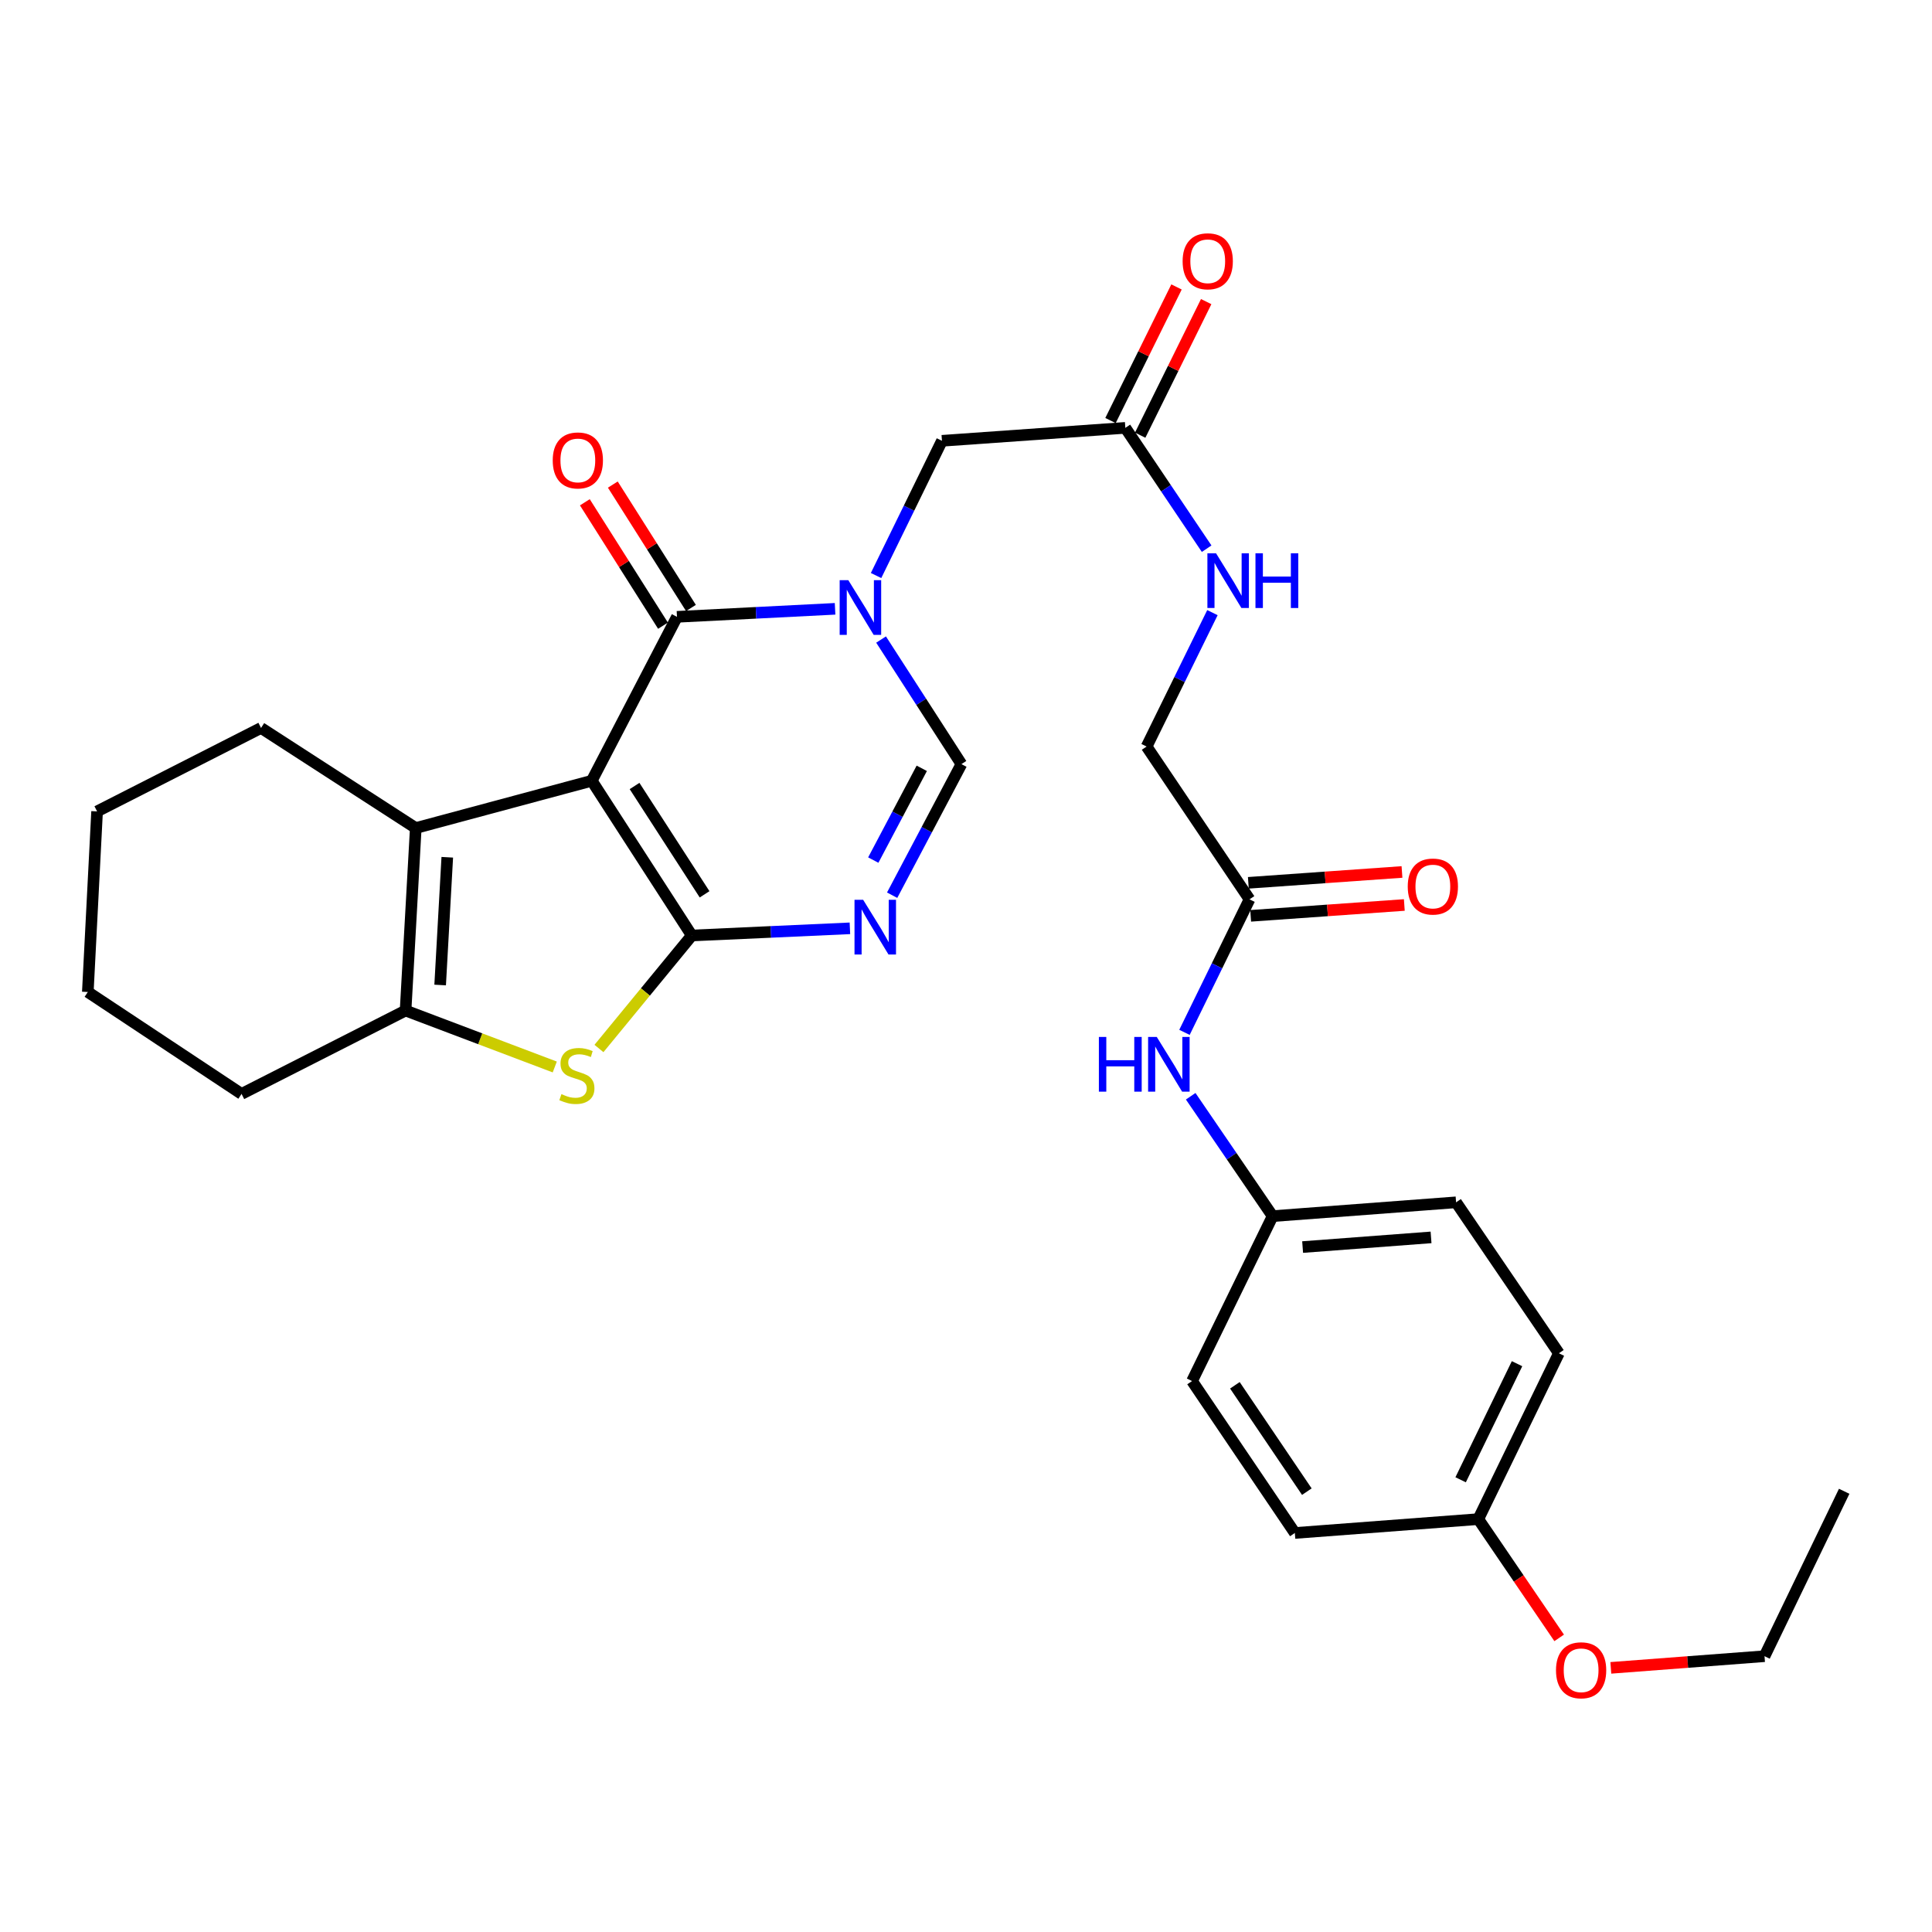 <?xml version='1.0' encoding='iso-8859-1'?>
<svg version='1.1' baseProfile='full'
              xmlns='http://www.w3.org/2000/svg'
                      xmlns:rdkit='http://www.rdkit.org/xml'
                      xmlns:xlink='http://www.w3.org/1999/xlink'
                  xml:space='preserve'
width='1000px' height='1000px' viewBox='0 0 1000 1000'>
<!-- END OF HEADER -->
<rect style='opacity:1.0;fill:#FFFFFF;stroke:none' width='1000' height='1000' x='0' y='0'> </rect>
<path class='bond-0' d='M 306.295,404.118 L 358.071,484.213' style='fill:none;fill-rule:evenodd;stroke:#000000;stroke-width:6px;stroke-linecap:butt;stroke-linejoin:miter;stroke-opacity:1' />
<path class='bond-0' d='M 328.446,406.833 L 364.689,462.9' style='fill:none;fill-rule:evenodd;stroke:#000000;stroke-width:6px;stroke-linecap:butt;stroke-linejoin:miter;stroke-opacity:1' />
<path class='bond-1' d='M 306.295,404.118 L 350.401,319.274' style='fill:none;fill-rule:evenodd;stroke:#000000;stroke-width:6px;stroke-linecap:butt;stroke-linejoin:miter;stroke-opacity:1' />
<path class='bond-5' d='M 306.295,404.118 L 215.199,428.593' style='fill:none;fill-rule:evenodd;stroke:#000000;stroke-width:6px;stroke-linecap:butt;stroke-linejoin:miter;stroke-opacity:1' />
<path class='bond-3' d='M 358.071,484.213 L 398.992,482.355' style='fill:none;fill-rule:evenodd;stroke:#000000;stroke-width:6px;stroke-linecap:butt;stroke-linejoin:miter;stroke-opacity:1' />
<path class='bond-3' d='M 398.992,482.355 L 439.913,480.498' style='fill:none;fill-rule:evenodd;stroke:#0000FF;stroke-width:6px;stroke-linecap:butt;stroke-linejoin:miter;stroke-opacity:1' />
<path class='bond-4' d='M 358.071,484.213 L 334.044,513.456' style='fill:none;fill-rule:evenodd;stroke:#000000;stroke-width:6px;stroke-linecap:butt;stroke-linejoin:miter;stroke-opacity:1' />
<path class='bond-4' d='M 334.044,513.456 L 310.018,542.698' style='fill:none;fill-rule:evenodd;stroke:#CCCC00;stroke-width:6px;stroke-linecap:butt;stroke-linejoin:miter;stroke-opacity:1' />
<path class='bond-2' d='M 350.401,319.274 L 391.317,317.199' style='fill:none;fill-rule:evenodd;stroke:#000000;stroke-width:6px;stroke-linecap:butt;stroke-linejoin:miter;stroke-opacity:1' />
<path class='bond-2' d='M 391.317,317.199 L 432.233,315.124' style='fill:none;fill-rule:evenodd;stroke:#0000FF;stroke-width:6px;stroke-linecap:butt;stroke-linejoin:miter;stroke-opacity:1' />
<path class='bond-11' d='M 357.637,314.693 L 337.414,282.753' style='fill:none;fill-rule:evenodd;stroke:#000000;stroke-width:6px;stroke-linecap:butt;stroke-linejoin:miter;stroke-opacity:1' />
<path class='bond-11' d='M 337.414,282.753 L 317.191,250.813' style='fill:none;fill-rule:evenodd;stroke:#FF0000;stroke-width:6px;stroke-linecap:butt;stroke-linejoin:miter;stroke-opacity:1' />
<path class='bond-11' d='M 343.165,323.856 L 322.942,291.916' style='fill:none;fill-rule:evenodd;stroke:#000000;stroke-width:6px;stroke-linecap:butt;stroke-linejoin:miter;stroke-opacity:1' />
<path class='bond-11' d='M 322.942,291.916 L 302.719,259.976' style='fill:none;fill-rule:evenodd;stroke:#FF0000;stroke-width:6px;stroke-linecap:butt;stroke-linejoin:miter;stroke-opacity:1' />
<path class='bond-7' d='M 456.04,331.03 L 476.835,363.268' style='fill:none;fill-rule:evenodd;stroke:#0000FF;stroke-width:6px;stroke-linecap:butt;stroke-linejoin:miter;stroke-opacity:1' />
<path class='bond-7' d='M 476.835,363.268 L 497.631,395.506' style='fill:none;fill-rule:evenodd;stroke:#000000;stroke-width:6px;stroke-linecap:butt;stroke-linejoin:miter;stroke-opacity:1' />
<path class='bond-8' d='M 453.449,297.897 L 470.501,263.028' style='fill:none;fill-rule:evenodd;stroke:#0000FF;stroke-width:6px;stroke-linecap:butt;stroke-linejoin:miter;stroke-opacity:1' />
<path class='bond-8' d='M 470.501,263.028 L 487.553,228.159' style='fill:none;fill-rule:evenodd;stroke:#000000;stroke-width:6px;stroke-linecap:butt;stroke-linejoin:miter;stroke-opacity:1' />
<path class='bond-31' d='M 461.774,463.356 L 479.702,429.431' style='fill:none;fill-rule:evenodd;stroke:#0000FF;stroke-width:6px;stroke-linecap:butt;stroke-linejoin:miter;stroke-opacity:1' />
<path class='bond-31' d='M 479.702,429.431 L 497.631,395.506' style='fill:none;fill-rule:evenodd;stroke:#000000;stroke-width:6px;stroke-linecap:butt;stroke-linejoin:miter;stroke-opacity:1' />
<path class='bond-31' d='M 452.008,445.175 L 464.558,421.428' style='fill:none;fill-rule:evenodd;stroke:#0000FF;stroke-width:6px;stroke-linecap:butt;stroke-linejoin:miter;stroke-opacity:1' />
<path class='bond-31' d='M 464.558,421.428 L 477.108,397.68' style='fill:none;fill-rule:evenodd;stroke:#000000;stroke-width:6px;stroke-linecap:butt;stroke-linejoin:miter;stroke-opacity:1' />
<path class='bond-30' d='M 287.146,552.269 L 248.537,537.663' style='fill:none;fill-rule:evenodd;stroke:#CCCC00;stroke-width:6px;stroke-linecap:butt;stroke-linejoin:miter;stroke-opacity:1' />
<path class='bond-30' d='M 248.537,537.663 L 209.927,523.057' style='fill:none;fill-rule:evenodd;stroke:#000000;stroke-width:6px;stroke-linecap:butt;stroke-linejoin:miter;stroke-opacity:1' />
<path class='bond-6' d='M 215.199,428.593 L 209.927,523.057' style='fill:none;fill-rule:evenodd;stroke:#000000;stroke-width:6px;stroke-linecap:butt;stroke-linejoin:miter;stroke-opacity:1' />
<path class='bond-6' d='M 231.51,443.717 L 227.82,509.842' style='fill:none;fill-rule:evenodd;stroke:#000000;stroke-width:6px;stroke-linecap:butt;stroke-linejoin:miter;stroke-opacity:1' />
<path class='bond-19' d='M 215.199,428.593 L 135.113,376.788' style='fill:none;fill-rule:evenodd;stroke:#000000;stroke-width:6px;stroke-linecap:butt;stroke-linejoin:miter;stroke-opacity:1' />
<path class='bond-20' d='M 209.927,523.057 L 125.036,566.211' style='fill:none;fill-rule:evenodd;stroke:#000000;stroke-width:6px;stroke-linecap:butt;stroke-linejoin:miter;stroke-opacity:1' />
<path class='bond-9' d='M 487.553,228.159 L 582.474,221.46' style='fill:none;fill-rule:evenodd;stroke:#000000;stroke-width:6px;stroke-linecap:butt;stroke-linejoin:miter;stroke-opacity:1' />
<path class='bond-13' d='M 582.474,221.46 L 603.515,252.732' style='fill:none;fill-rule:evenodd;stroke:#000000;stroke-width:6px;stroke-linecap:butt;stroke-linejoin:miter;stroke-opacity:1' />
<path class='bond-13' d='M 603.515,252.732 L 624.556,284.004' style='fill:none;fill-rule:evenodd;stroke:#0000FF;stroke-width:6px;stroke-linecap:butt;stroke-linejoin:miter;stroke-opacity:1' />
<path class='bond-14' d='M 590.152,225.254 L 607.236,190.683' style='fill:none;fill-rule:evenodd;stroke:#000000;stroke-width:6px;stroke-linecap:butt;stroke-linejoin:miter;stroke-opacity:1' />
<path class='bond-14' d='M 607.236,190.683 L 624.319,156.112' style='fill:none;fill-rule:evenodd;stroke:#FF0000;stroke-width:6px;stroke-linecap:butt;stroke-linejoin:miter;stroke-opacity:1' />
<path class='bond-14' d='M 574.796,217.666 L 591.88,183.095' style='fill:none;fill-rule:evenodd;stroke:#000000;stroke-width:6px;stroke-linecap:butt;stroke-linejoin:miter;stroke-opacity:1' />
<path class='bond-14' d='M 591.88,183.095 L 608.963,148.524' style='fill:none;fill-rule:evenodd;stroke:#FF0000;stroke-width:6px;stroke-linecap:butt;stroke-linejoin:miter;stroke-opacity:1' />
<path class='bond-10' d='M 646.745,465.495 L 593.484,386.409' style='fill:none;fill-rule:evenodd;stroke:#000000;stroke-width:6px;stroke-linecap:butt;stroke-linejoin:miter;stroke-opacity:1' />
<path class='bond-12' d='M 646.745,465.495 L 629.914,499.92' style='fill:none;fill-rule:evenodd;stroke:#000000;stroke-width:6px;stroke-linecap:butt;stroke-linejoin:miter;stroke-opacity:1' />
<path class='bond-12' d='M 629.914,499.92 L 613.083,534.345' style='fill:none;fill-rule:evenodd;stroke:#0000FF;stroke-width:6px;stroke-linecap:butt;stroke-linejoin:miter;stroke-opacity:1' />
<path class='bond-15' d='M 647.348,474.038 L 687.11,471.227' style='fill:none;fill-rule:evenodd;stroke:#000000;stroke-width:6px;stroke-linecap:butt;stroke-linejoin:miter;stroke-opacity:1' />
<path class='bond-15' d='M 687.11,471.227 L 726.872,468.417' style='fill:none;fill-rule:evenodd;stroke:#FF0000;stroke-width:6px;stroke-linecap:butt;stroke-linejoin:miter;stroke-opacity:1' />
<path class='bond-15' d='M 646.141,456.952 L 685.902,454.141' style='fill:none;fill-rule:evenodd;stroke:#000000;stroke-width:6px;stroke-linecap:butt;stroke-linejoin:miter;stroke-opacity:1' />
<path class='bond-15' d='M 685.902,454.141 L 725.664,451.331' style='fill:none;fill-rule:evenodd;stroke:#FF0000;stroke-width:6px;stroke-linecap:butt;stroke-linejoin:miter;stroke-opacity:1' />
<path class='bond-17' d='M 616.301,567.421 L 637.504,598.447' style='fill:none;fill-rule:evenodd;stroke:#0000FF;stroke-width:6px;stroke-linecap:butt;stroke-linejoin:miter;stroke-opacity:1' />
<path class='bond-17' d='M 637.504,598.447 L 658.706,629.473' style='fill:none;fill-rule:evenodd;stroke:#000000;stroke-width:6px;stroke-linecap:butt;stroke-linejoin:miter;stroke-opacity:1' />
<path class='bond-16' d='M 627.551,317.099 L 610.518,351.754' style='fill:none;fill-rule:evenodd;stroke:#0000FF;stroke-width:6px;stroke-linecap:butt;stroke-linejoin:miter;stroke-opacity:1' />
<path class='bond-16' d='M 610.518,351.754 L 593.484,386.409' style='fill:none;fill-rule:evenodd;stroke:#000000;stroke-width:6px;stroke-linecap:butt;stroke-linejoin:miter;stroke-opacity:1' />
<path class='bond-21' d='M 658.706,629.473 L 617.007,714.831' style='fill:none;fill-rule:evenodd;stroke:#000000;stroke-width:6px;stroke-linecap:butt;stroke-linejoin:miter;stroke-opacity:1' />
<path class='bond-22' d='M 658.706,629.473 L 753.665,622.317' style='fill:none;fill-rule:evenodd;stroke:#000000;stroke-width:6px;stroke-linecap:butt;stroke-linejoin:miter;stroke-opacity:1' />
<path class='bond-22' d='M 674.237,645.48 L 740.708,640.471' style='fill:none;fill-rule:evenodd;stroke:#000000;stroke-width:6px;stroke-linecap:butt;stroke-linejoin:miter;stroke-opacity:1' />
<path class='bond-18' d='M 765.17,786.295 L 806.878,700.452' style='fill:none;fill-rule:evenodd;stroke:#000000;stroke-width:6px;stroke-linecap:butt;stroke-linejoin:miter;stroke-opacity:1' />
<path class='bond-18' d='M 756.02,765.933 L 785.215,705.843' style='fill:none;fill-rule:evenodd;stroke:#000000;stroke-width:6px;stroke-linecap:butt;stroke-linejoin:miter;stroke-opacity:1' />
<path class='bond-25' d='M 765.17,786.295 L 786.096,817.03' style='fill:none;fill-rule:evenodd;stroke:#000000;stroke-width:6px;stroke-linecap:butt;stroke-linejoin:miter;stroke-opacity:1' />
<path class='bond-25' d='M 786.096,817.03 L 807.023,847.765' style='fill:none;fill-rule:evenodd;stroke:#FF0000;stroke-width:6px;stroke-linecap:butt;stroke-linejoin:miter;stroke-opacity:1' />
<path class='bond-33' d='M 765.17,786.295 L 670.211,793.47' style='fill:none;fill-rule:evenodd;stroke:#000000;stroke-width:6px;stroke-linecap:butt;stroke-linejoin:miter;stroke-opacity:1' />
<path class='bond-27' d='M 135.113,376.788 L 50.251,419.981' style='fill:none;fill-rule:evenodd;stroke:#000000;stroke-width:6px;stroke-linecap:butt;stroke-linejoin:miter;stroke-opacity:1' />
<path class='bond-32' d='M 125.036,566.211 L 45.455,513.455' style='fill:none;fill-rule:evenodd;stroke:#000000;stroke-width:6px;stroke-linecap:butt;stroke-linejoin:miter;stroke-opacity:1' />
<path class='bond-24' d='M 617.007,714.831 L 670.211,793.47' style='fill:none;fill-rule:evenodd;stroke:#000000;stroke-width:6px;stroke-linecap:butt;stroke-linejoin:miter;stroke-opacity:1' />
<path class='bond-24' d='M 639.175,717.028 L 676.417,772.076' style='fill:none;fill-rule:evenodd;stroke:#000000;stroke-width:6px;stroke-linecap:butt;stroke-linejoin:miter;stroke-opacity:1' />
<path class='bond-23' d='M 753.665,622.317 L 806.878,700.452' style='fill:none;fill-rule:evenodd;stroke:#000000;stroke-width:6px;stroke-linecap:butt;stroke-linejoin:miter;stroke-opacity:1' />
<path class='bond-26' d='M 833.763,863.282 L 873.538,860.264' style='fill:none;fill-rule:evenodd;stroke:#FF0000;stroke-width:6px;stroke-linecap:butt;stroke-linejoin:miter;stroke-opacity:1' />
<path class='bond-26' d='M 873.538,860.264 L 913.313,857.245' style='fill:none;fill-rule:evenodd;stroke:#000000;stroke-width:6px;stroke-linecap:butt;stroke-linejoin:miter;stroke-opacity:1' />
<path class='bond-29' d='M 913.313,857.245 L 954.545,771.888' style='fill:none;fill-rule:evenodd;stroke:#000000;stroke-width:6px;stroke-linecap:butt;stroke-linejoin:miter;stroke-opacity:1' />
<path class='bond-28' d='M 50.251,419.981 L 45.455,513.455' style='fill:none;fill-rule:evenodd;stroke:#000000;stroke-width:6px;stroke-linecap:butt;stroke-linejoin:miter;stroke-opacity:1' />
<path  class='atom-3' d='M 439.09 300.299
L 448.37 315.299
Q 449.29 316.779, 450.77 319.459
Q 452.25 322.139, 452.33 322.299
L 452.33 300.299
L 456.09 300.299
L 456.09 328.619
L 452.21 328.619
L 442.25 312.219
Q 441.09 310.299, 439.85 308.099
Q 438.65 305.899, 438.29 305.219
L 438.29 328.619
L 434.61 328.619
L 434.61 300.299
L 439.09 300.299
' fill='#0000FF'/>
<path  class='atom-4' d='M 446.77 465.742
L 456.05 480.742
Q 456.97 482.222, 458.45 484.902
Q 459.93 487.582, 460.01 487.742
L 460.01 465.742
L 463.77 465.742
L 463.77 494.062
L 459.89 494.062
L 449.93 477.662
Q 448.77 475.742, 447.53 473.542
Q 446.33 471.342, 445.97 470.662
L 445.97 494.062
L 442.29 494.062
L 442.29 465.742
L 446.77 465.742
' fill='#0000FF'/>
<path  class='atom-5' d='M 290.596 566.32
Q 290.916 566.44, 292.236 567
Q 293.556 567.56, 294.996 567.92
Q 296.476 568.24, 297.916 568.24
Q 300.596 568.24, 302.156 566.96
Q 303.716 565.64, 303.716 563.36
Q 303.716 561.8, 302.916 560.84
Q 302.156 559.88, 300.956 559.36
Q 299.756 558.84, 297.756 558.24
Q 295.236 557.48, 293.716 556.76
Q 292.236 556.04, 291.156 554.52
Q 290.116 553, 290.116 550.44
Q 290.116 546.88, 292.516 544.68
Q 294.956 542.48, 299.756 542.48
Q 303.036 542.48, 306.756 544.04
L 305.836 547.12
Q 302.436 545.72, 299.876 545.72
Q 297.116 545.72, 295.596 546.88
Q 294.076 548, 294.116 549.96
Q 294.116 551.48, 294.876 552.4
Q 295.676 553.32, 296.796 553.84
Q 297.956 554.36, 299.876 554.96
Q 302.436 555.76, 303.956 556.56
Q 305.476 557.36, 306.556 559
Q 307.676 560.6, 307.676 563.36
Q 307.676 567.28, 305.036 569.4
Q 302.436 571.48, 298.076 571.48
Q 295.556 571.48, 293.636 570.92
Q 291.756 570.4, 289.516 569.48
L 290.596 566.32
' fill='#CCCC00'/>
<path  class='atom-12' d='M 286.091 238.317
Q 286.091 231.517, 289.451 227.717
Q 292.811 223.917, 299.091 223.917
Q 305.371 223.917, 308.731 227.717
Q 312.091 231.517, 312.091 238.317
Q 312.091 245.197, 308.691 249.117
Q 305.291 252.997, 299.091 252.997
Q 292.851 252.997, 289.451 249.117
Q 286.091 245.237, 286.091 238.317
M 299.091 249.797
Q 303.411 249.797, 305.731 246.917
Q 308.091 243.997, 308.091 238.317
Q 308.091 232.757, 305.731 229.957
Q 303.411 227.117, 299.091 227.117
Q 294.771 227.117, 292.411 229.917
Q 290.091 232.717, 290.091 238.317
Q 290.091 244.037, 292.411 246.917
Q 294.771 249.797, 299.091 249.797
' fill='#FF0000'/>
<path  class='atom-13' d='M 568.778 536.721
L 572.618 536.721
L 572.618 548.761
L 587.098 548.761
L 587.098 536.721
L 590.938 536.721
L 590.938 565.041
L 587.098 565.041
L 587.098 551.961
L 572.618 551.961
L 572.618 565.041
L 568.778 565.041
L 568.778 536.721
' fill='#0000FF'/>
<path  class='atom-13' d='M 598.738 536.721
L 608.018 551.721
Q 608.938 553.201, 610.418 555.881
Q 611.898 558.561, 611.978 558.721
L 611.978 536.721
L 615.738 536.721
L 615.738 565.041
L 611.858 565.041
L 601.898 548.641
Q 600.738 546.721, 599.498 544.521
Q 598.298 542.321, 597.938 541.641
L 597.938 565.041
L 594.258 565.041
L 594.258 536.721
L 598.738 536.721
' fill='#0000FF'/>
<path  class='atom-14' d='M 629.427 286.387
L 638.707 301.387
Q 639.627 302.867, 641.107 305.547
Q 642.587 308.227, 642.667 308.387
L 642.667 286.387
L 646.427 286.387
L 646.427 314.707
L 642.547 314.707
L 632.587 298.307
Q 631.427 296.387, 630.187 294.187
Q 628.987 291.987, 628.627 291.307
L 628.627 314.707
L 624.947 314.707
L 624.947 286.387
L 629.427 286.387
' fill='#0000FF'/>
<path  class='atom-14' d='M 649.827 286.387
L 653.667 286.387
L 653.667 298.427
L 668.147 298.427
L 668.147 286.387
L 671.987 286.387
L 671.987 314.707
L 668.147 314.707
L 668.147 301.627
L 653.667 301.627
L 653.667 314.707
L 649.827 314.707
L 649.827 286.387
' fill='#0000FF'/>
<path  class='atom-15' d='M 612.124 135.231
Q 612.124 128.431, 615.484 124.631
Q 618.844 120.831, 625.124 120.831
Q 631.404 120.831, 634.764 124.631
Q 638.124 128.431, 638.124 135.231
Q 638.124 142.111, 634.724 146.031
Q 631.324 149.911, 625.124 149.911
Q 618.884 149.911, 615.484 146.031
Q 612.124 142.151, 612.124 135.231
M 625.124 146.711
Q 629.444 146.711, 631.764 143.831
Q 634.124 140.911, 634.124 135.231
Q 634.124 129.671, 631.764 126.871
Q 629.444 124.031, 625.124 124.031
Q 620.804 124.031, 618.444 126.831
Q 616.124 129.631, 616.124 135.231
Q 616.124 140.951, 618.444 143.831
Q 620.804 146.711, 625.124 146.711
' fill='#FF0000'/>
<path  class='atom-16' d='M 728.646 458.867
Q 728.646 452.067, 732.006 448.267
Q 735.366 444.467, 741.646 444.467
Q 747.926 444.467, 751.286 448.267
Q 754.646 452.067, 754.646 458.867
Q 754.646 465.747, 751.246 469.667
Q 747.846 473.547, 741.646 473.547
Q 735.406 473.547, 732.006 469.667
Q 728.646 465.787, 728.646 458.867
M 741.646 470.347
Q 745.966 470.347, 748.286 467.467
Q 750.646 464.547, 750.646 458.867
Q 750.646 453.307, 748.286 450.507
Q 745.966 447.667, 741.646 447.667
Q 737.326 447.667, 734.966 450.467
Q 732.646 453.267, 732.646 458.867
Q 732.646 464.587, 734.966 467.467
Q 737.326 470.347, 741.646 470.347
' fill='#FF0000'/>
<path  class='atom-26' d='M 805.383 864.529
Q 805.383 857.729, 808.743 853.929
Q 812.103 850.129, 818.383 850.129
Q 824.663 850.129, 828.023 853.929
Q 831.383 857.729, 831.383 864.529
Q 831.383 871.409, 827.983 875.329
Q 824.583 879.209, 818.383 879.209
Q 812.143 879.209, 808.743 875.329
Q 805.383 871.449, 805.383 864.529
M 818.383 876.009
Q 822.703 876.009, 825.023 873.129
Q 827.383 870.209, 827.383 864.529
Q 827.383 858.969, 825.023 856.169
Q 822.703 853.329, 818.383 853.329
Q 814.063 853.329, 811.703 856.129
Q 809.383 858.929, 809.383 864.529
Q 809.383 870.249, 811.703 873.129
Q 814.063 876.009, 818.383 876.009
' fill='#FF0000'/>
</svg>
